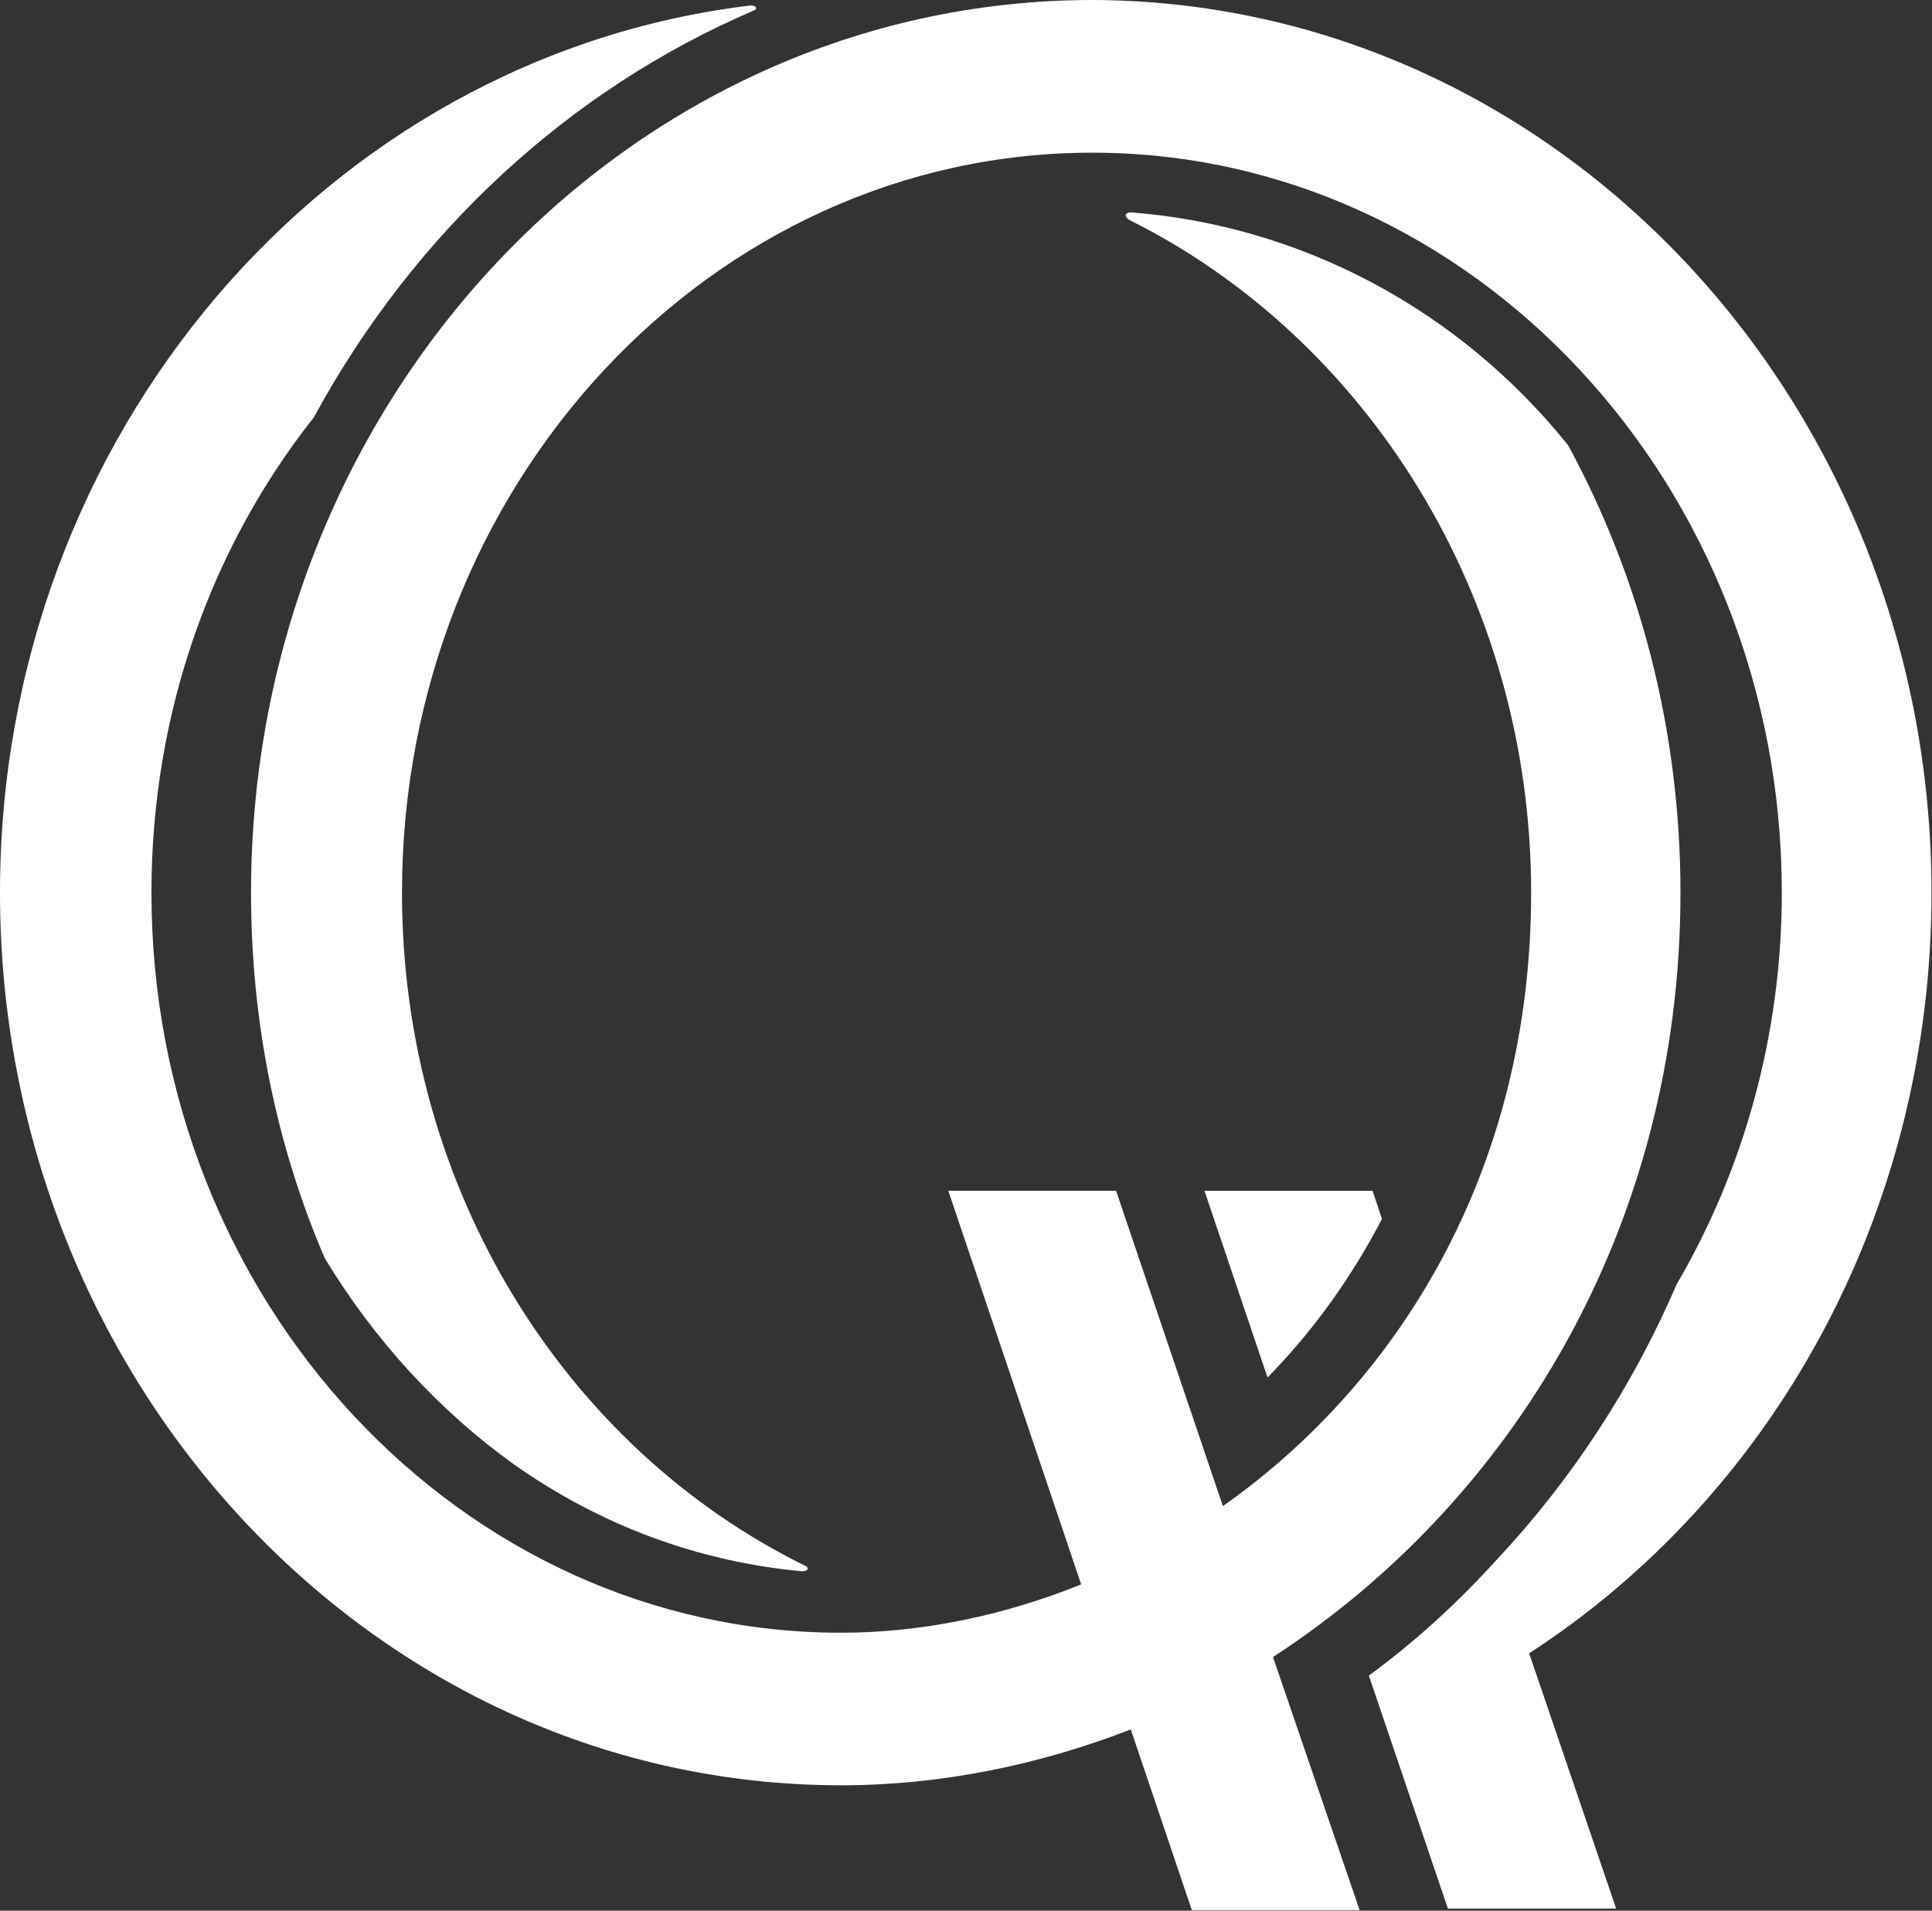 <svg version="1.2" xmlns="http://www.w3.org/2000/svg" viewBox="0 0 1550 1533" width="1550" height="1533">
	<rect x="0" y="0" width="1550" height="1533" fill="#333333" stroke="none"/>
	<title>QAL</title>
	<style>
		.s0 { fill: #ffffff } 
	</style>
	<g id="Page-1">
		<g id="~---Landing-Page">
			<g id="Qualitas-Logo-Horizontal-STRAP_gold-2">
				<g id="Group">
					<path id="Shape" class="s0" d="m1101.2 955.4h-134.9l50.6 149.8c36.8-37.4 67.8-81 91.8-127.2z"/>
					<path id="Shape" class="s0" d="m1549.6 716.2c0-394.7-301.9-716.2-675.1-716.2-371.4 1.3-673.1 321.5-673.1 716.2 0 104.6 20.6 203.5 59.1 293.2 39.8 65.8 91.7 122.5 152.5 166 68.1 47.9 146.4 77.6 230.7 85.3 4.4 0 6.1-3 1.7-4.7-190.9-94.1-322.9-300.6-322.9-539.8 0-327.6 248.7-593.7 553.7-593.7 305 0 553.3 266.1 553.3 593.7 0 115.1-31 223-84.3 314.1-35.4 82.3-84.4 156.9-143.4 220-31.1 34.4-65.1 65.8-103.6 94.1l63.4 186.9h135l-69.8-204.8c194-125.8 322.8-351.5 322.8-610.3z"/>
					<path id="Shape" class="s0" d="m1348.2 716.2c0-129.9-32.4-252.7-90.1-358.9-87.4-109-214.5-176.5-350.9-186.9-4.3 0-6 3-1.3 6 189.3 94.2 322.5 300.6 322.5 539.8 0 221.3-105.2 392-247.3 492.2l-85.7-253h-134.6l106.6 315.8c-62.4 25.3-128.9 38.8-192.6 38.8-304.7 0-553.3-266.2-553.3-593.8 0-145 48.5-278 130.2-381.2 81.3-149.5 205.5-263.1 352.2-326.2 4.4-1.4 3.1-4.4-1.7-4.4-338.7 40.5-602.2 344.1-602.2 711.8 0 394.7 302 716.2 674.8 716.2 79.9 0 158.6-16.2 232.4-44.8l49 145h134.6l-69.5-203.1c190.9-124.1 326.9-344.1 326.9-613.3z"/>
				</g>
			</g>
		</g>
	</g>
</svg>